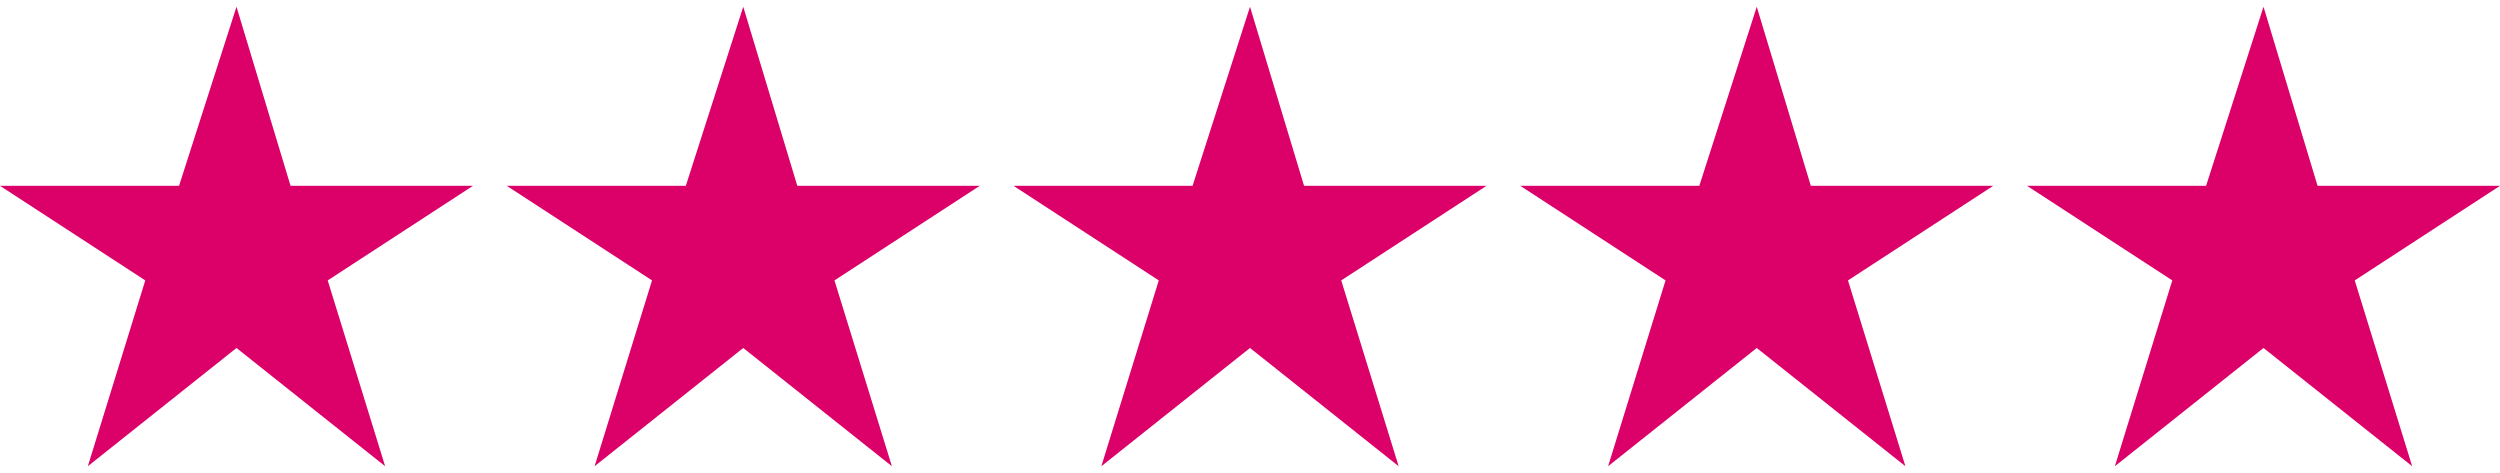 <svg version="1.1" id="Livello_1" xmlns="http://www.w3.org/2000/svg" x="0" y="0" viewBox="0 0 74 14" xml:space="preserve"><style>.st0{fill:#dc0069}</style><path class="st0" d="M7 10.3l-4.4 3.5 1.7-5.5L0 5.5h5.3L7 .2l1.6 5.3H14L9.7 8.3l1.7 5.5zM22 10.3l-4.4 3.5 1.7-5.5L15 5.5h5.3L22 .2l1.6 5.3H29l-4.3 2.8 1.7 5.5zM37 10.3l-4.4 3.5 1.7-5.5L30 5.5h5.3L37 .2l1.6 5.3H44l-4.3 2.8 1.7 5.5zM52 10.3l-4.4 3.5 1.7-5.5L45 5.5h5.3L52 .2l1.6 5.3H59l-4.3 2.8 1.7 5.5zM67 10.3l-4.4 3.5 1.7-5.5L60 5.5h5.3L67 .2l1.6 5.3H74l-4.3 2.8 1.7 5.5z"/></svg>